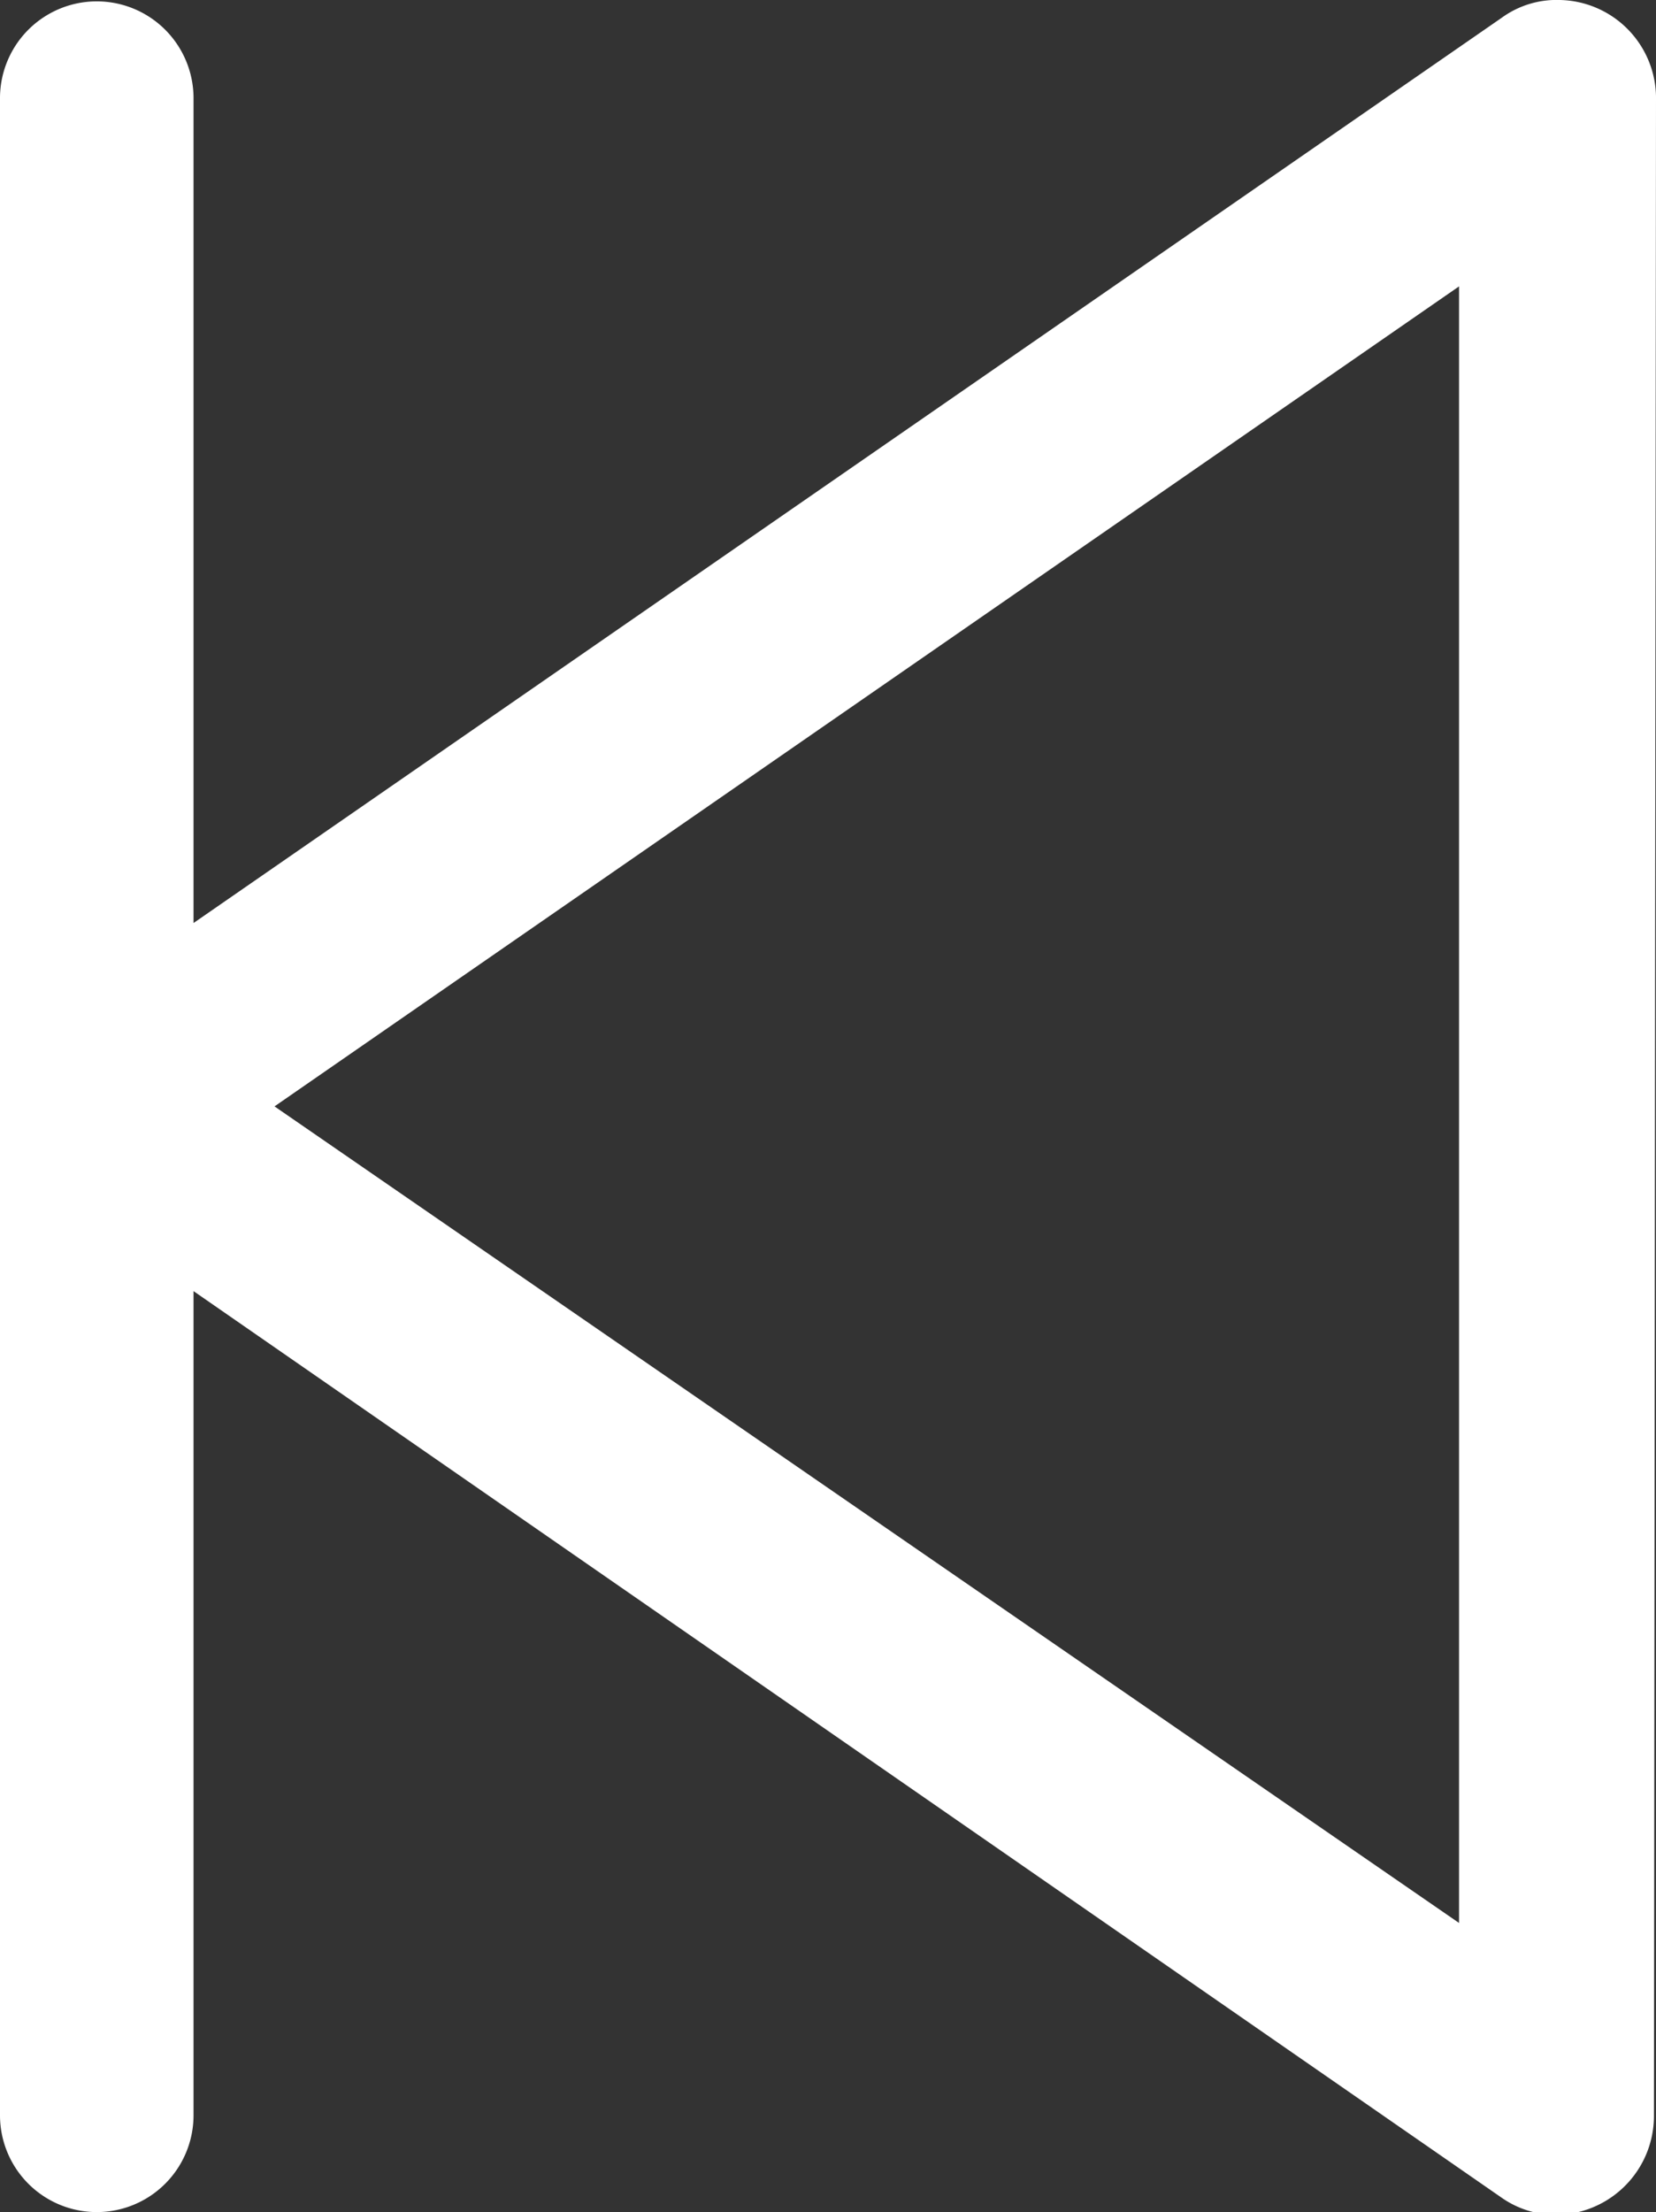 <svg xmlns="http://www.w3.org/2000/svg" viewBox="0 0 24.13 32.21"><rect x="0" y="0" width="24.13" height="32.21" fill="#333333" stroke="none"/><defs><style>.cls-1{fill:#fff;}</style></defs><g id="Capa_2" data-name="Capa 2"><g id="Capa_1-2" data-name="Capa 1"><path class="cls-1" d="M24.13,1.46A1.43,1.43,0,0,0,22.73,0a1.36,1.36,0,0,0-.85.26L2.82,13.44v-12A1.41,1.41,0,1,0,0,1.42V30.8a1.41,1.41,0,1,0,2.82,0v-12L21.88,32a1.38,1.38,0,0,0,.8.25h0a1.44,1.44,0,0,0,1.42-1.43ZM21.26,4.17V28L4,16.11Z"/></g></g></svg>